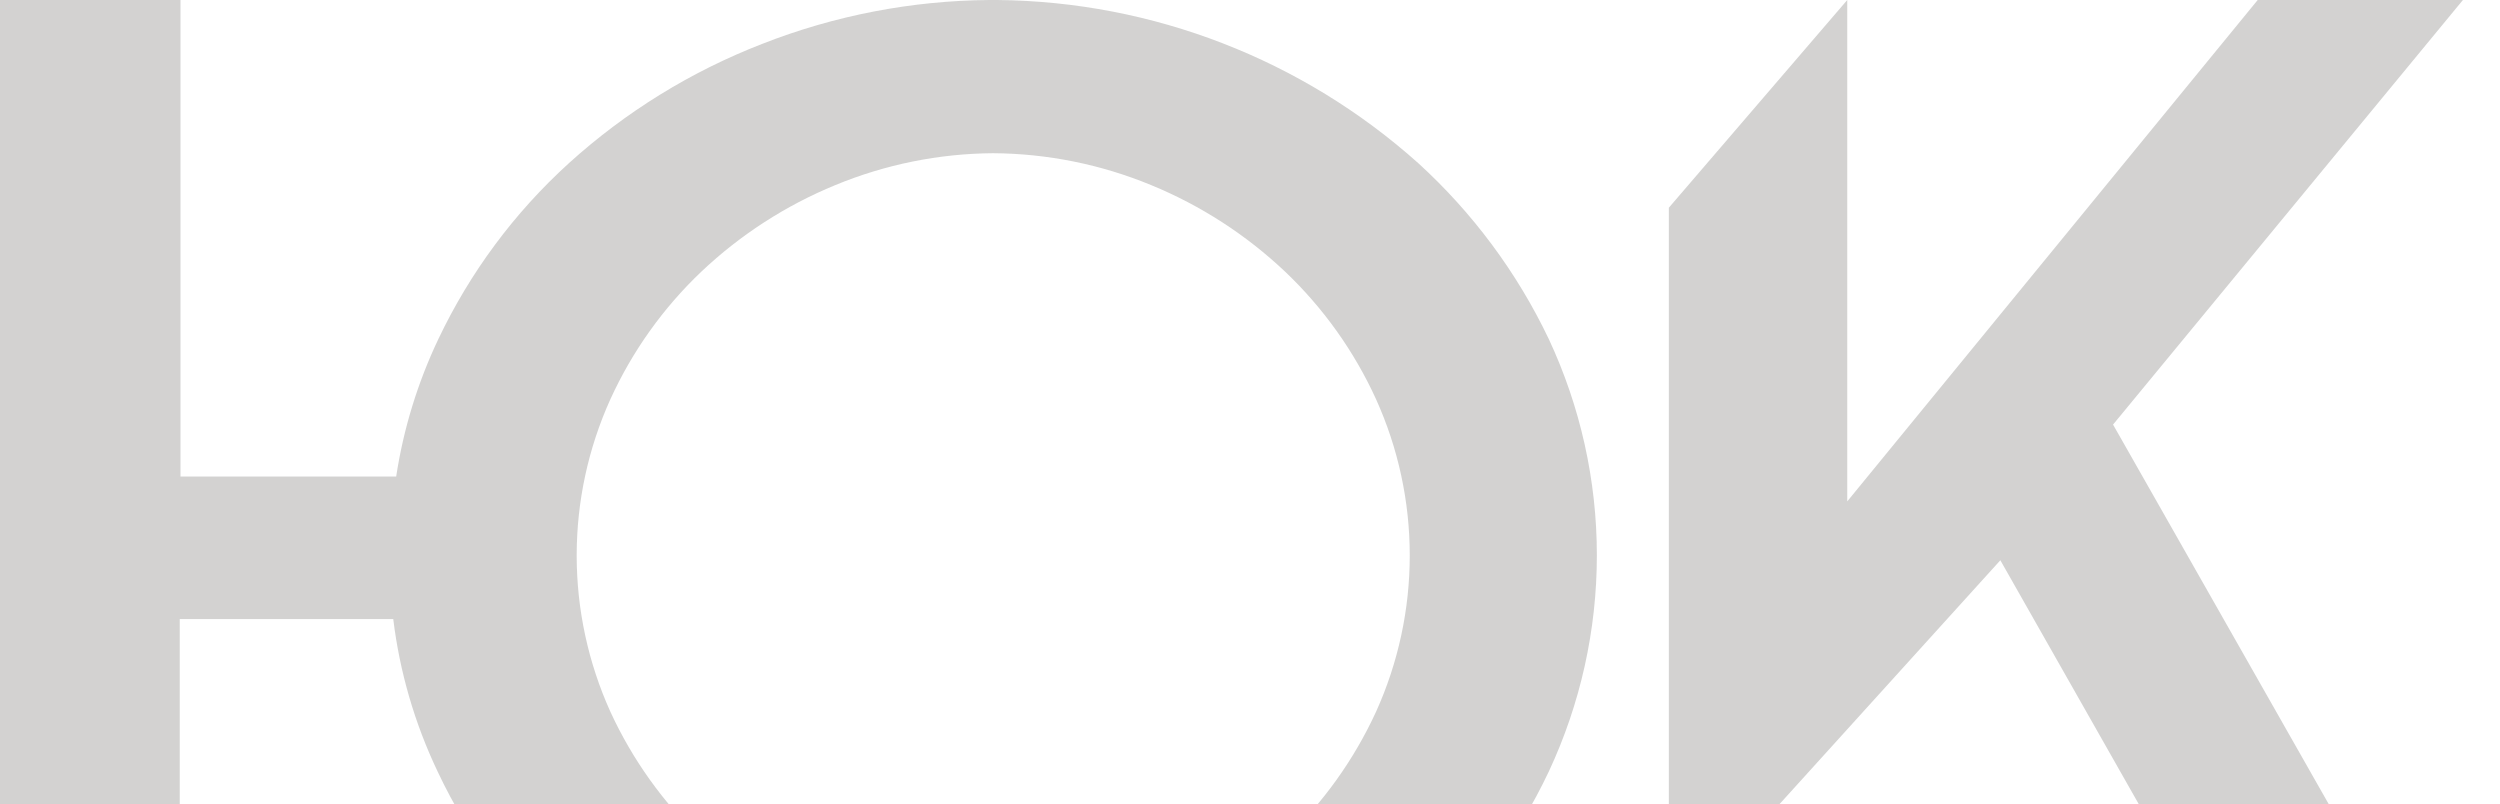 <svg width="488" height="157" viewBox="0 0 488 157" fill="none" xmlns="http://www.w3.org/2000/svg">
<g opacity="0.2" clip-path="url(#clip0_21_602)">
<path fill-rule="evenodd" clip-rule="evenodd" d="M76.763 120.845H35.087V178.083L0 217.077V0H35.231V93.013H77.336C78.755 83.715 81.529 74.676 85.57 66.182C91.744 53.182 100.404 41.515 111.063 31.839C122.09 21.852 134.856 13.971 148.728 8.586C162.875 3.03 177.924 0.119 193.124 0L194.628 0C224.991 0.281 254.213 11.599 276.833 31.839C287.472 41.533 296.129 53.196 302.325 66.182C308.504 79.398 311.707 93.808 311.707 108.395C311.707 122.983 308.504 137.392 302.325 150.609C296.165 163.617 287.503 175.286 276.833 184.952C254.213 205.192 224.991 216.51 194.628 216.791H193.124C177.924 216.671 162.875 213.761 148.728 208.205C134.805 202.835 121.989 194.953 110.919 184.952C100.229 175.305 91.563 163.631 85.427 150.609C80.948 141.22 78.022 131.169 76.763 120.845ZM193.841 29.907C183.271 29.981 172.816 32.095 163.049 36.132C153.372 40.106 144.512 45.831 136.913 53.017C129.452 60.103 123.423 68.556 119.154 77.916C114.814 87.505 112.569 97.907 112.569 108.431C112.569 118.955 114.814 129.358 119.154 138.946C123.443 148.273 129.47 156.699 136.913 163.774C144.493 170.984 153.358 176.711 163.049 180.659C172.807 184.766 183.288 186.881 193.876 186.881C204.464 186.881 214.945 184.766 224.703 180.659C234.394 176.711 243.26 170.984 250.84 163.774C258.283 156.699 264.31 148.273 268.598 138.946C272.939 129.358 275.183 118.955 275.183 108.431C275.183 97.907 272.939 87.505 268.598 77.916C264.33 68.556 258.301 60.103 250.84 53.017C243.241 45.831 234.381 40.106 224.703 36.132C214.914 32.088 204.434 29.974 193.841 29.907Z" fill="#21201B"/>
<path fill-rule="evenodd" clip-rule="evenodd" d="M480.761 0L412.468 82.879L487.999 215.8H450.878L390.468 109.363L325.758 180.821V40.547L360.585 0V97.87L440.702 0H480.761Z" fill="#21201B"/>
</g>
<defs>
<clipPath id="clip0_21_602">
<rect width="488" height="157" fill="white"/>
</clipPath>
</defs>
</svg>
